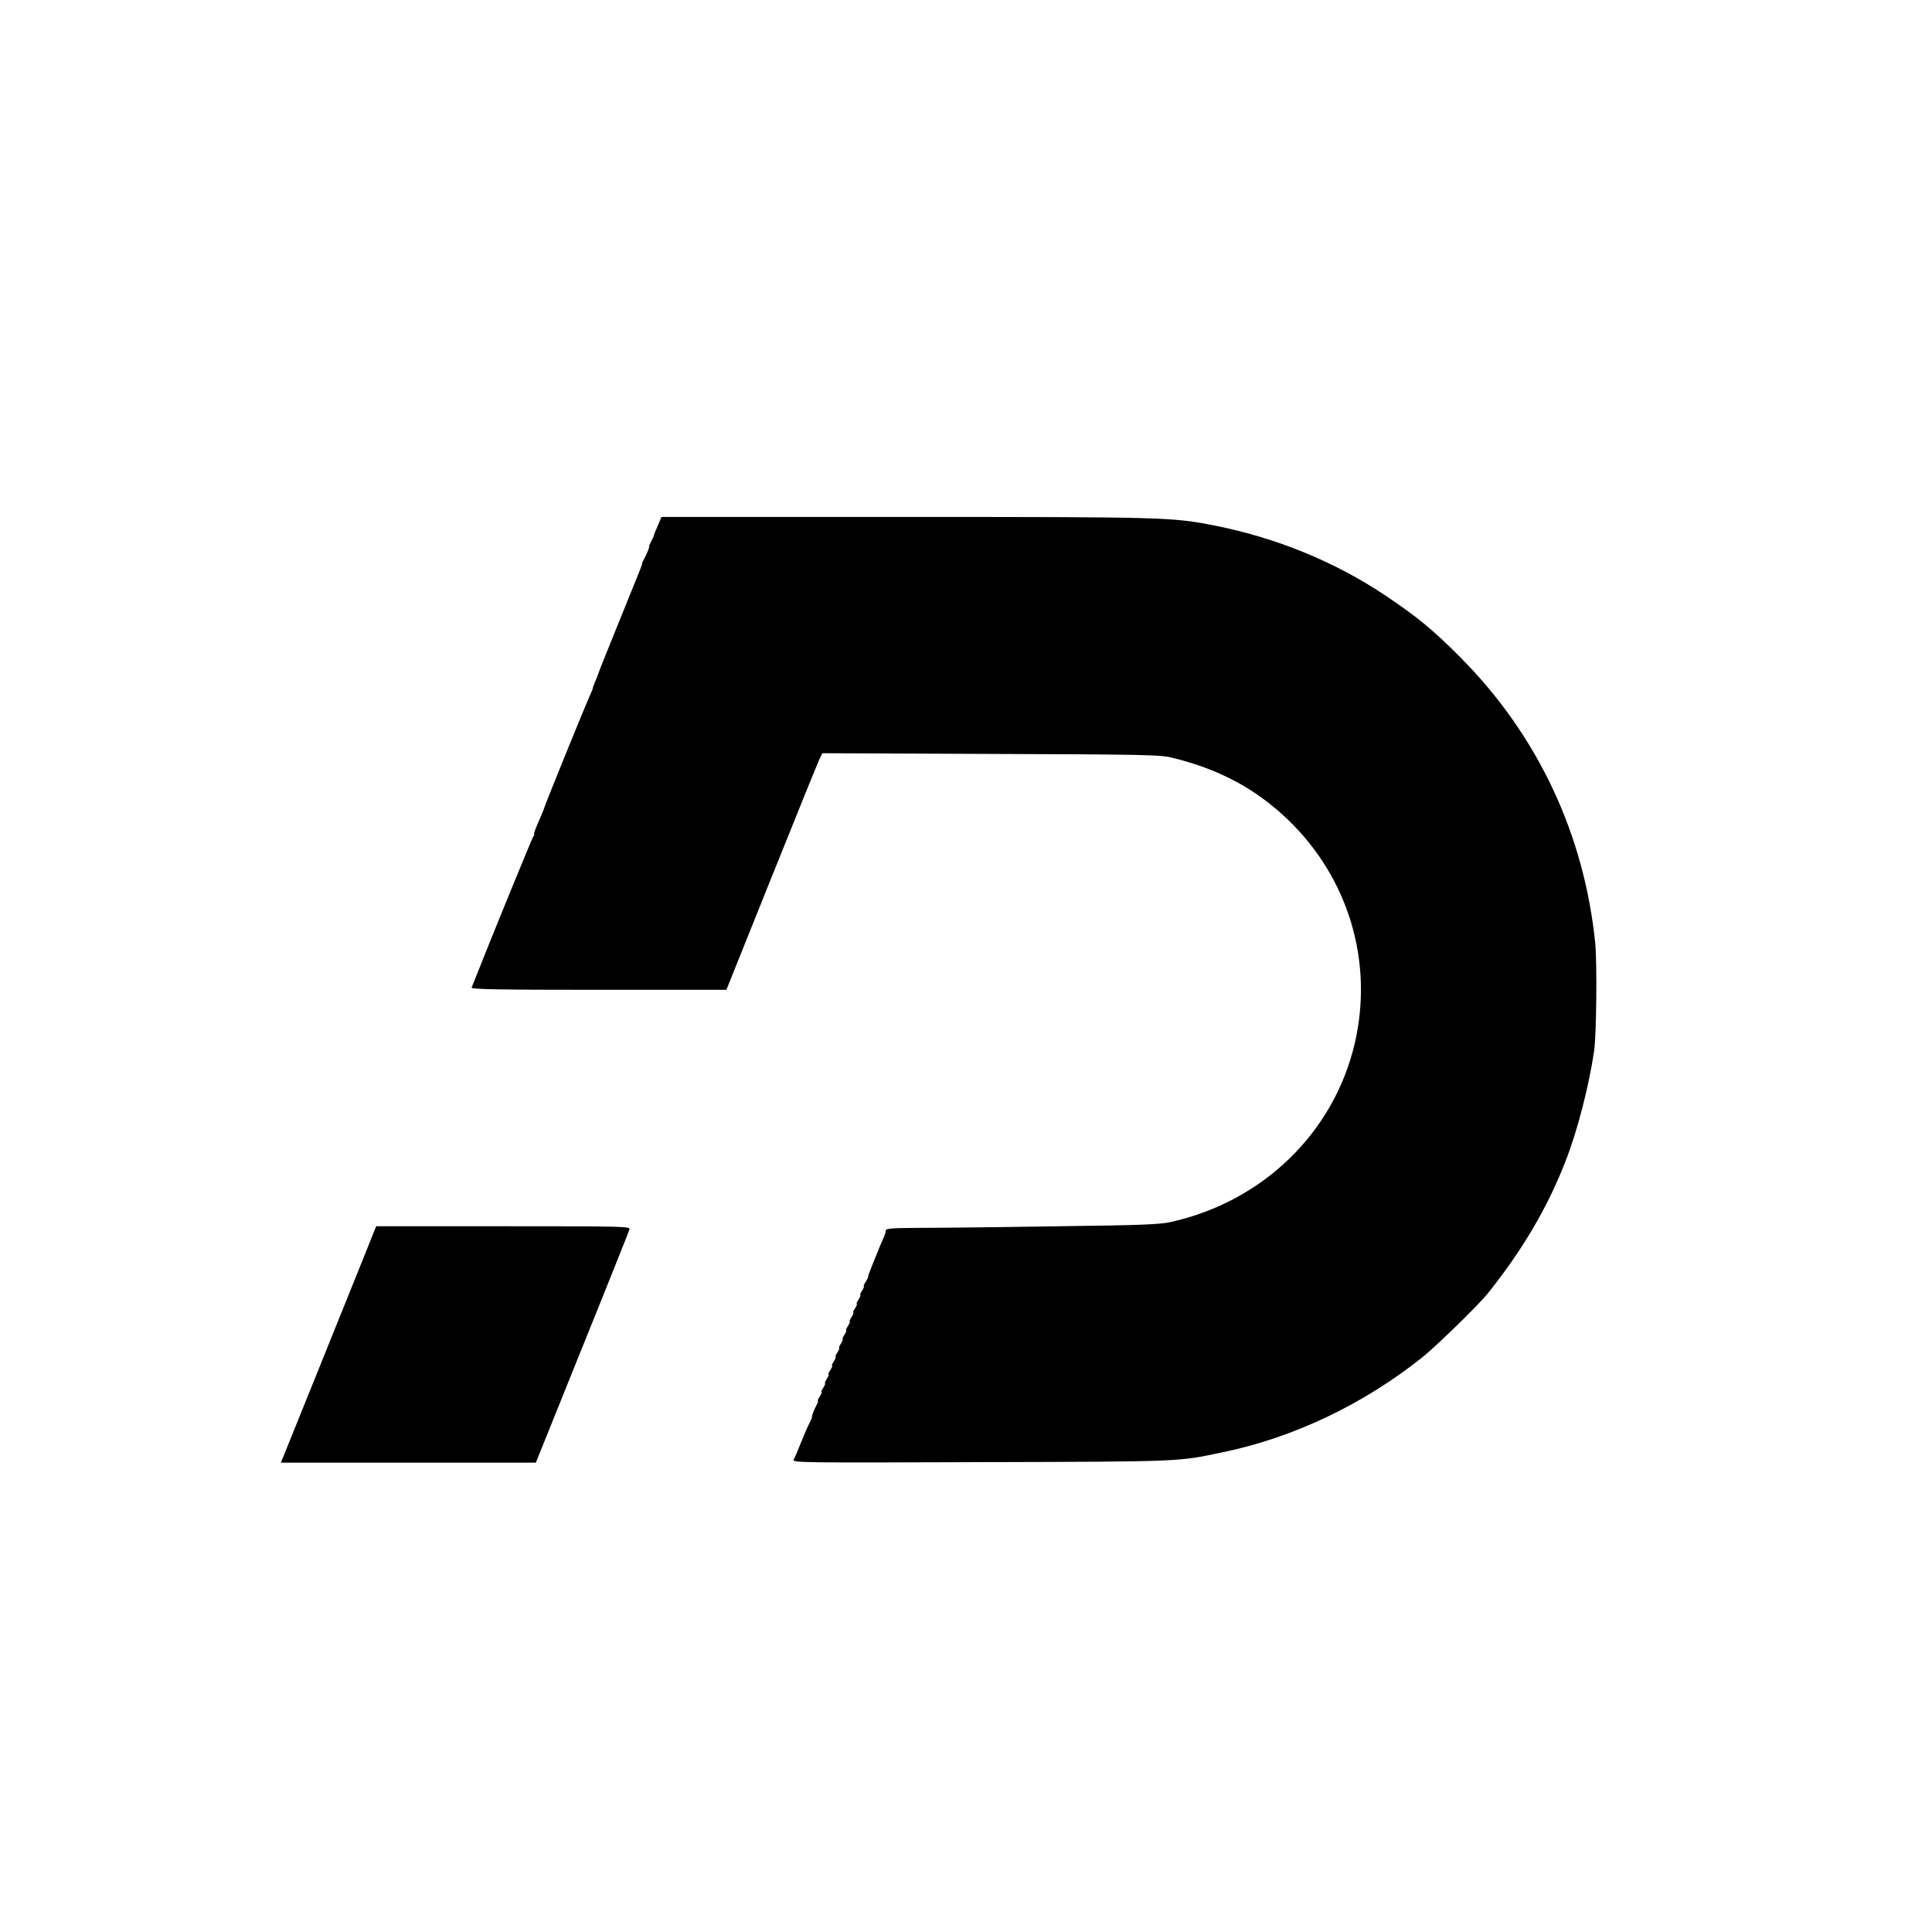<?xml version="1.0" standalone="no"?>
<!DOCTYPE svg PUBLIC "-//W3C//DTD SVG 20010904//EN"
 "http://www.w3.org/TR/2001/REC-SVG-20010904/DTD/svg10.dtd">
<svg version="1.0" xmlns="http://www.w3.org/2000/svg"
 width="1095pt" height="1095pt" viewBox="0 0 1095 1095"
 preserveAspectRatio="xMidYMid meet">
<g transform="translate(0,1095) scale(0.1,-0.1)"
fill="#000000" stroke="none">
<path d="M3729 7973 c-12 -27 -22 -52 -23 -58 -1 -5 -8 -21 -16 -35 -7 -14
-12 -25 -11 -25 5 0 -11 -41 -27 -70 -9 -16 -15 -30 -13 -30 3 0 -1 -10 -129
-325 -61 -151 -113 -279 -114 -285 -1 -5 -10 -27 -19 -49 -9 -21 -17 -42 -17
-46 0 -4 -7 -20 -14 -36 -15 -29 -255 -619 -260 -639 -4 -13 -14 -37 -42 -102
-13 -29 -20 -53 -17 -53 3 0 1 -6 -5 -12 -7 -10 -232 -559 -349 -855 -4 -10
144 -13 720 -13 l724 0 258 643 c142 353 264 655 272 670 l14 28 952 -4 c862
-3 959 -5 1024 -20 270 -65 477 -175 663 -353 344 -331 486 -807 378 -1269
-118 -503 -518 -893 -1038 -1010 -63 -15 -165 -19 -635 -25 -308 -5 -656 -9
-772 -9 -183 -1 -213 -3 -213 -16 0 -8 -4 -23 -9 -33 -9 -19 -31 -71 -60 -144
-5 -13 -14 -36 -21 -53 -6 -16 -11 -31 -10 -33 1 -2 -6 -14 -14 -28 -9 -13
-14 -24 -10 -24 3 0 -1 -11 -10 -25 -9 -14 -14 -25 -10 -25 3 0 -1 -11 -10
-25 -9 -14 -14 -25 -10 -25 3 0 -1 -11 -10 -25 -9 -14 -14 -25 -10 -25 3 0 -1
-11 -10 -25 -9 -14 -14 -25 -10 -25 3 0 -1 -11 -10 -25 -9 -14 -14 -25 -10
-25 3 0 -1 -11 -10 -25 -9 -14 -14 -25 -10 -25 3 0 -1 -11 -10 -25 -9 -14 -14
-25 -10 -25 3 0 -1 -11 -10 -25 -9 -14 -14 -25 -10 -25 3 0 -1 -11 -10 -25 -9
-14 -14 -25 -10 -25 3 0 -1 -11 -10 -25 -9 -14 -14 -25 -10 -25 3 0 -1 -11
-10 -25 -9 -14 -14 -25 -10 -25 3 0 -1 -11 -10 -25 -9 -14 -14 -25 -10 -25 3
0 -1 -11 -10 -25 -9 -14 -14 -25 -11 -25 4 0 -1 -12 -9 -27 -15 -29 -27 -61
-24 -66 1 -1 -5 -15 -14 -32 -14 -28 -22 -46 -48 -110 -25 -62 -33 -81 -42
-98 -8 -17 35 -18 1064 -14 1153 3 1111 2 1373 57 398 83 792 271 1125 536 83
67 318 296 372 363 196 245 337 484 439 745 69 175 134 428 164 631 13 94 17
495 6 611 -63 617 -326 1176 -761 1615 -159 160 -244 230 -433 357 -284 189
-612 323 -957 392 -245 49 -283 50 -1758 50 l-1383 0 -20 -47z"/>
<path d="M2047 3788 c-47 -117 -169 -419 -270 -670 l-185 -458 723 0 722 0
263 653 c145 358 265 660 268 670 4 16 -35 17 -716 17 l-720 0 -85 -212z"/>
</g>
</svg>
